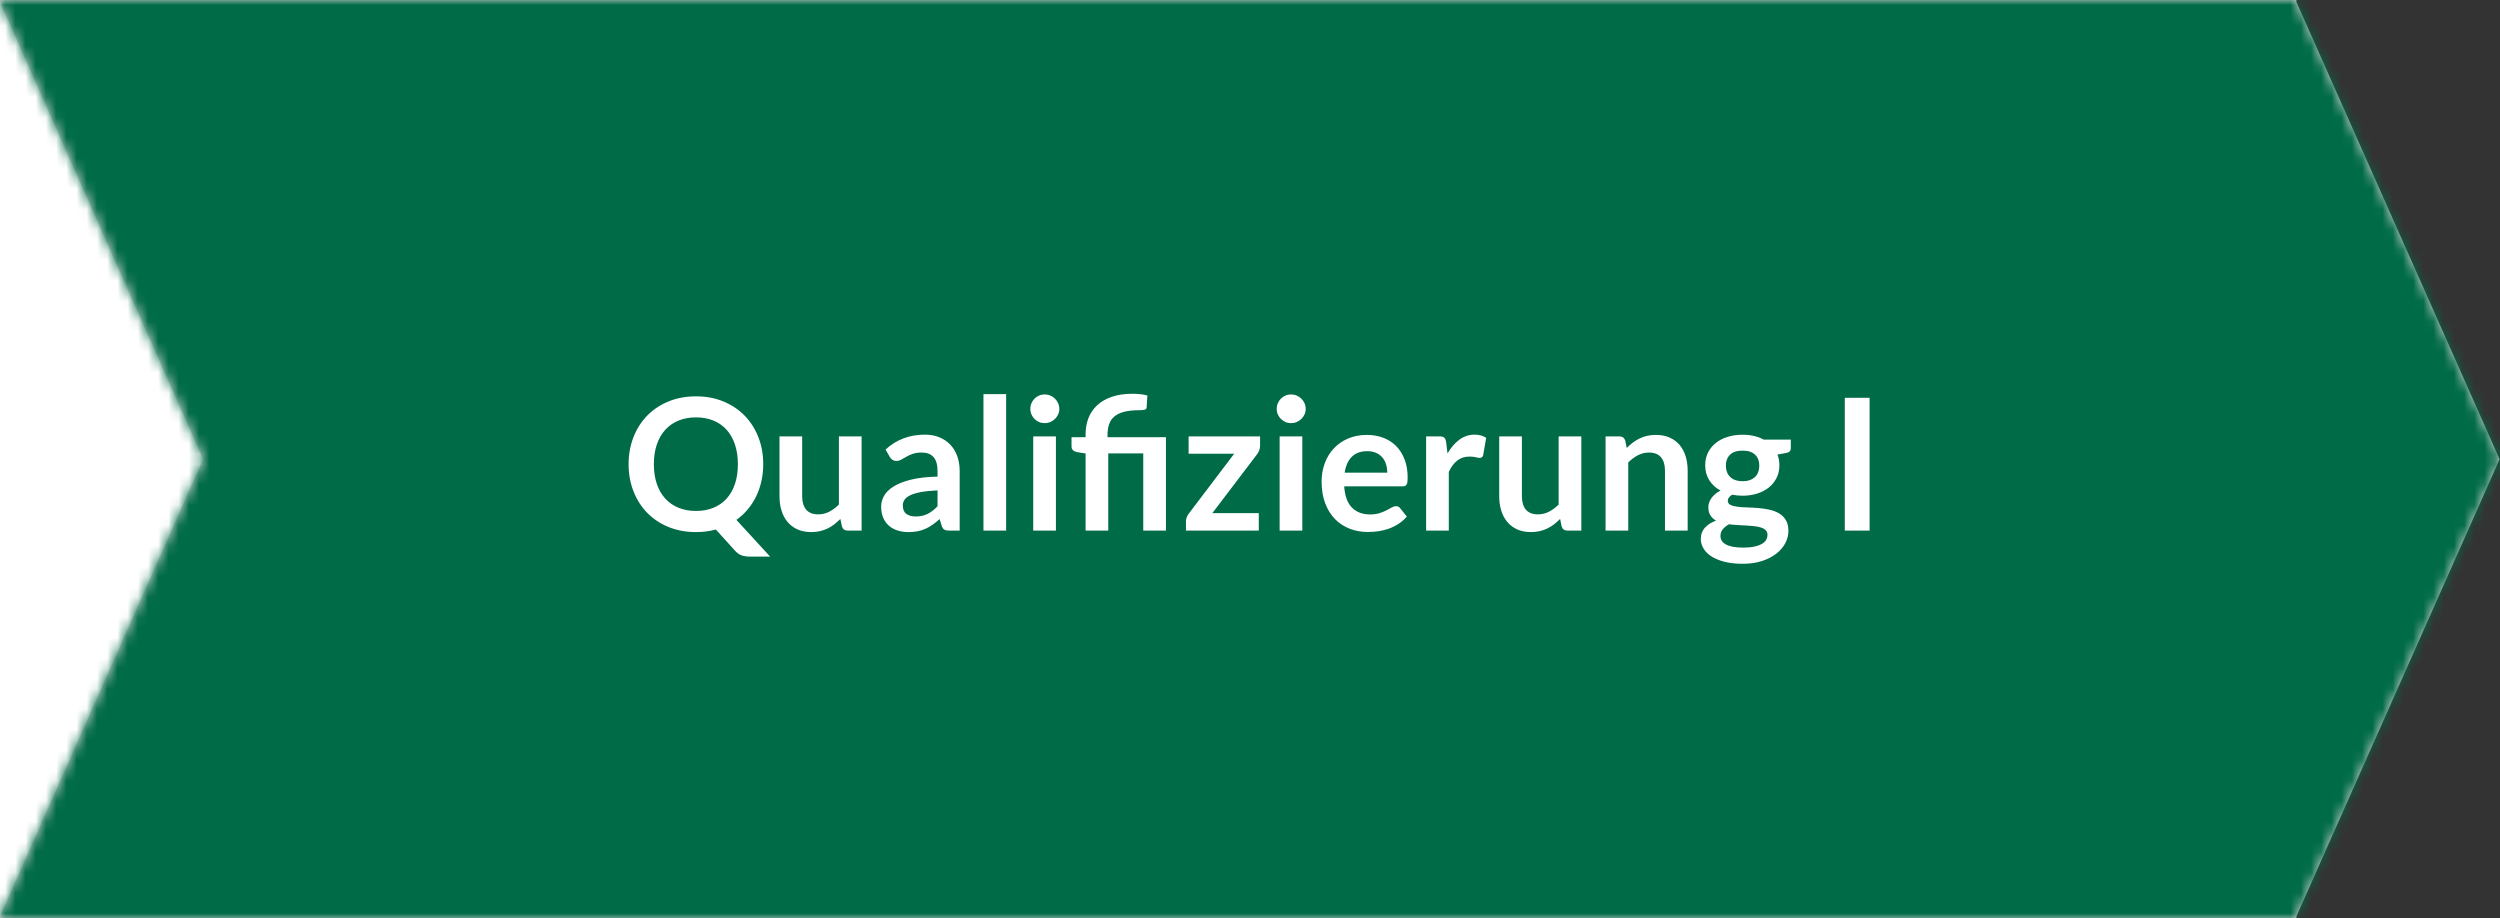 <?xml version="1.0" encoding="UTF-8"?> <svg xmlns="http://www.w3.org/2000/svg" xmlns:xlink="http://www.w3.org/1999/xlink" width="245px" height="90px" viewBox="0 0 245 90"><rect x="0" y="0" width="245" height="90" fill="#333333" stroke="none"/> <!-- Generator: Sketch 50.2 (55047) - http://www.bohemiancoding.com/sketch --> <title>Modul Elements / infobox-imgs / pfeil-qualifizierung1</title> <desc>Created with Sketch.</desc> <defs> <path d="M3.55271368e-15,89.807 L19.914,45 L0,0.193 L0,0 L225.048,0 L225.048,0.193 L244.962,45 L225.048,89.807 L225.048,90 L0,90 L0,89.807 Z" id="path-1"></path> </defs> <g id="Modul-Elements-/-infobox-imgs-/-pfeil-qualifizierung1" stroke="none" stroke-width="1" fill="none" fill-rule="evenodd"> <g id="Template-Elements-/-Farben-/-weiss" transform="translate(-1, 0)" fill="#FFFFFF"> <rect id="Rectangle" x="0" y="0" width="123" height="90"></rect> </g> <g id="pfeil"> <mask id="mask-2" fill="white"> <use xlink:href="#path-1"></use> </mask> <use id="Mask" fill="#D8D8D8" xlink:href="#path-1"></use> <g id="Template-Elements-/-Farben-/-gruen" mask="url(#mask-2)" fill="#006B47"> <rect id="Rectangle" x="0" y="0" width="246" height="90"></rect> </g> </g> <path d="M74.797,45.493 C74.797,46.075 74.737,46.631 74.617,47.163 C74.497,47.694 74.325,48.19 74.1,48.652 C73.874,49.114 73.6,49.538 73.276,49.925 C72.952,50.313 72.583,50.653 72.169,50.947 L75.472,54.547 L73.474,54.547 C73.186,54.547 72.927,54.508 72.695,54.43 C72.464,54.352 72.253,54.208 72.061,53.998 L70.153,51.892 C69.847,51.976 69.534,52.039 69.213,52.081 C68.891,52.123 68.557,52.144 68.209,52.144 C67.225,52.144 66.327,51.978 65.513,51.645 C64.7,51.311 64.005,50.848 63.425,50.254 C62.846,49.66 62.398,48.957 62.08,48.144 C61.762,47.33 61.603,46.447 61.603,45.493 C61.603,44.539 61.762,43.656 62.08,42.843 C62.398,42.029 62.846,41.326 63.425,40.732 C64.005,40.138 64.7,39.675 65.513,39.342 C66.327,39.008 67.225,38.842 68.209,38.842 C69.193,38.842 70.09,39.01 70.9,39.346 C71.71,39.682 72.403,40.145 72.979,40.736 C73.555,41.328 74.002,42.029 74.32,42.843 C74.638,43.656 74.797,44.539 74.797,45.493 Z M72.313,45.493 C72.313,44.779 72.219,44.139 72.029,43.572 C71.84,43.004 71.569,42.523 71.215,42.127 C70.861,41.731 70.431,41.428 69.924,41.218 C69.416,41.008 68.845,40.903 68.209,40.903 C67.573,40.903 67,41.008 66.49,41.218 C65.98,41.428 65.547,41.731 65.189,42.127 C64.832,42.523 64.558,43.004 64.366,43.572 C64.174,44.139 64.078,44.779 64.078,45.493 C64.078,46.207 64.174,46.847 64.366,47.414 C64.558,47.982 64.832,48.461 65.189,48.855 C65.547,49.248 65.98,49.549 66.49,49.759 C67,49.969 67.573,50.074 68.209,50.074 C68.845,50.074 69.416,49.969 69.924,49.759 C70.431,49.549 70.861,49.248 71.215,48.855 C71.569,48.461 71.84,47.982 72.029,47.414 C72.219,46.847 72.313,46.207 72.313,45.493 Z M78.613,42.766 L78.613,48.634 C78.613,49.198 78.743,49.634 79.004,49.944 C79.266,50.253 79.657,50.407 80.179,50.407 C80.563,50.407 80.923,50.322 81.259,50.151 C81.595,49.979 81.913,49.744 82.213,49.444 L82.213,42.766 L84.436,42.766 L84.436,52 L83.077,52 C82.789,52 82.6,51.865 82.51,51.595 L82.357,50.857 C82.165,51.049 81.967,51.224 81.763,51.383 C81.559,51.543 81.342,51.677 81.111,51.788 C80.879,51.9 80.631,51.986 80.364,52.05 C80.096,52.113 79.81,52.144 79.504,52.144 C79,52.144 78.555,52.059 78.168,51.888 C77.78,51.716 77.455,51.475 77.191,51.163 C76.927,50.851 76.728,50.481 76.593,50.051 C76.457,49.622 76.39,49.15 76.39,48.634 L76.39,42.766 L78.613,42.766 Z M94.048,52 L93.049,52 C92.839,52 92.674,51.969 92.554,51.906 C92.434,51.842 92.344,51.715 92.284,51.523 L92.086,50.866 C91.852,51.076 91.623,51.26 91.397,51.419 C91.172,51.579 90.94,51.712 90.7,51.82 C90.46,51.928 90.205,52.009 89.935,52.063 C89.665,52.117 89.365,52.144 89.035,52.144 C88.645,52.144 88.285,52.092 87.955,51.986 C87.625,51.881 87.342,51.724 87.105,51.514 C86.867,51.304 86.683,51.043 86.551,50.731 C86.419,50.419 86.353,50.056 86.353,49.642 C86.353,49.294 86.444,48.951 86.627,48.611 C86.811,48.272 87.115,47.967 87.541,47.694 C87.967,47.42 88.534,47.194 89.242,47.014 C89.95,46.834 90.829,46.732 91.879,46.708 L91.879,46.168 C91.879,45.55 91.749,45.093 91.487,44.795 C91.226,44.498 90.847,44.35 90.349,44.35 C89.989,44.35 89.689,44.392 89.449,44.476 C89.209,44.56 89.001,44.654 88.823,44.76 C88.646,44.865 88.483,44.959 88.333,45.043 C88.183,45.127 88.018,45.169 87.838,45.169 C87.688,45.169 87.559,45.13 87.451,45.052 C87.343,44.974 87.256,44.878 87.19,44.764 L86.785,44.053 C87.847,43.081 89.128,42.595 90.628,42.595 C91.168,42.595 91.649,42.683 92.073,42.861 C92.496,43.038 92.854,43.283 93.148,43.599 C93.442,43.914 93.665,44.29 93.819,44.728 C93.972,45.166 94.048,45.646 94.048,46.168 L94.048,52 Z M89.728,50.614 C89.956,50.614 90.166,50.593 90.358,50.551 C90.55,50.509 90.731,50.446 90.903,50.362 C91.074,50.278 91.238,50.175 91.397,50.051 C91.557,49.928 91.717,49.783 91.879,49.615 L91.879,48.058 C91.231,48.088 90.69,48.143 90.254,48.224 C89.819,48.306 89.47,48.409 89.206,48.535 C88.942,48.661 88.755,48.808 88.644,48.976 C88.532,49.144 88.477,49.327 88.477,49.525 C88.477,49.915 88.592,50.194 88.823,50.362 C89.055,50.53 89.356,50.614 89.728,50.614 Z M98.602,38.626 L98.602,52 L96.379,52 L96.379,38.626 L98.602,38.626 Z M103.48,42.766 L103.48,52 L101.257,52 L101.257,42.766 L103.48,42.766 Z M103.813,40.075 C103.813,40.267 103.774,40.447 103.696,40.615 C103.618,40.783 103.515,40.93 103.385,41.056 C103.256,41.182 103.105,41.282 102.931,41.358 C102.757,41.433 102.571,41.47 102.373,41.47 C102.181,41.47 102,41.433 101.829,41.358 C101.657,41.282 101.509,41.182 101.383,41.056 C101.257,40.93 101.156,40.783 101.082,40.615 C101.007,40.447 100.969,40.267 100.969,40.075 C100.969,39.877 101.007,39.691 101.082,39.517 C101.156,39.343 101.257,39.193 101.383,39.067 C101.509,38.941 101.657,38.841 101.829,38.766 C102,38.69 102.181,38.653 102.373,38.653 C102.571,38.653 102.757,38.69 102.931,38.766 C103.105,38.841 103.256,38.941 103.385,39.067 C103.515,39.193 103.618,39.343 103.696,39.517 C103.774,39.691 103.813,39.877 103.813,40.075 Z M106.387,52 L106.387,44.44 L105.586,44.314 C105.412,44.284 105.273,44.224 105.168,44.134 C105.062,44.044 105.01,43.918 105.01,43.756 L105.01,42.847 L106.387,42.847 L106.387,42.55 C106.387,41.986 106.48,41.463 106.666,40.98 C106.852,40.496 107.134,40.078 107.512,39.724 C107.89,39.37 108.367,39.093 108.943,38.892 C109.519,38.69 110.2,38.59 110.986,38.59 C111.238,38.59 111.496,38.603 111.76,38.63 C112.024,38.658 112.252,38.701 112.444,38.761 L112.372,39.913 C112.36,40.051 112.285,40.133 112.147,40.16 C112.009,40.188 111.838,40.201 111.634,40.201 C111.052,40.201 110.565,40.252 110.171,40.354 C109.778,40.456 109.461,40.607 109.218,40.809 C108.974,41.01 108.801,41.261 108.695,41.565 C108.59,41.868 108.538,42.22 108.538,42.622 L108.538,42.847 L114.262,42.847 L114.262,52 L112.039,52 L112.039,44.431 L108.61,44.431 L108.61,52 L106.387,52 Z M123.487,43.684 C123.487,43.84 123.459,43.991 123.401,44.139 C123.344,44.286 123.277,44.41 123.199,44.512 L118.807,50.29 L123.361,50.29 L123.361,52 L116.224,52 L116.224,51.073 C116.224,50.971 116.248,50.85 116.296,50.709 C116.344,50.567 116.419,50.434 116.521,50.308 L120.949,44.467 L116.485,44.467 L116.485,42.766 L123.487,42.766 L123.487,43.684 Z M127.627,42.766 L127.627,52 L125.404,52 L125.404,42.766 L127.627,42.766 Z M127.96,40.075 C127.96,40.267 127.921,40.447 127.843,40.615 C127.765,40.783 127.662,40.93 127.532,41.056 C127.403,41.182 127.252,41.282 127.078,41.358 C126.904,41.433 126.718,41.47 126.52,41.47 C126.328,41.47 126.147,41.433 125.975,41.358 C125.804,41.282 125.656,41.182 125.53,41.056 C125.404,40.93 125.303,40.783 125.228,40.615 C125.153,40.447 125.116,40.267 125.116,40.075 C125.116,39.877 125.153,39.691 125.228,39.517 C125.303,39.343 125.404,39.193 125.53,39.067 C125.656,38.941 125.804,38.841 125.975,38.766 C126.147,38.69 126.328,38.653 126.52,38.653 C126.718,38.653 126.904,38.69 127.078,38.766 C127.252,38.841 127.403,38.941 127.532,39.067 C127.662,39.193 127.765,39.343 127.843,39.517 C127.921,39.691 127.96,39.877 127.96,40.075 Z M133.954,42.622 C134.536,42.622 135.071,42.715 135.56,42.901 C136.05,43.087 136.471,43.358 136.825,43.715 C137.179,44.073 137.455,44.51 137.653,45.029 C137.851,45.549 137.95,46.141 137.95,46.807 C137.95,46.975 137.942,47.114 137.928,47.225 C137.912,47.337 137.886,47.423 137.846,47.486 C137.808,47.55 137.755,47.594 137.689,47.621 C137.623,47.649 137.539,47.662 137.437,47.662 L131.731,47.662 C131.797,48.61 132.052,49.306 132.496,49.75 C132.94,50.194 133.528,50.416 134.26,50.416 C134.62,50.416 134.93,50.374 135.191,50.29 C135.453,50.206 135.68,50.113 135.875,50.011 C136.071,49.909 136.241,49.816 136.388,49.732 C136.536,49.648 136.678,49.606 136.816,49.606 C136.906,49.606 136.984,49.624 137.05,49.66 C137.116,49.696 137.173,49.747 137.221,49.813 L137.869,50.623 C137.623,50.911 137.347,51.152 137.041,51.347 C136.735,51.543 136.416,51.698 136.083,51.816 C135.749,51.933 135.411,52.015 135.065,52.063 C134.72,52.111 134.386,52.135 134.062,52.135 C133.42,52.135 132.823,52.029 132.271,51.816 C131.719,51.602 131.239,51.288 130.831,50.87 C130.423,50.453 130.102,49.938 129.868,49.322 C129.634,48.707 129.517,47.995 129.517,47.185 C129.517,46.555 129.619,45.963 129.823,45.407 C130.027,44.852 130.319,44.37 130.701,43.959 C131.082,43.547 131.546,43.222 132.095,42.982 C132.645,42.742 133.264,42.622 133.954,42.622 Z M133.999,44.215 C133.351,44.215 132.844,44.398 132.478,44.764 C132.112,45.13 131.878,45.649 131.776,46.321 L135.952,46.321 C135.952,46.033 135.913,45.762 135.835,45.507 C135.757,45.251 135.637,45.028 135.475,44.836 C135.313,44.644 135.109,44.493 134.863,44.382 C134.617,44.27 134.329,44.215 133.999,44.215 Z M139.759,52 L139.759,42.766 L141.064,42.766 C141.292,42.766 141.451,42.808 141.541,42.892 C141.631,42.976 141.691,43.12 141.721,43.324 L141.856,44.44 C142.186,43.87 142.573,43.42 143.017,43.09 C143.461,42.76 143.959,42.595 144.511,42.595 C144.967,42.595 145.345,42.7 145.645,42.91 L145.357,44.575 C145.339,44.683 145.3,44.759 145.24,44.804 C145.18,44.85 145.099,44.872 144.997,44.872 C144.907,44.872 144.784,44.851 144.628,44.809 C144.472,44.767 144.265,44.746 144.007,44.746 C143.545,44.746 143.149,44.873 142.819,45.129 C142.489,45.384 142.21,45.757 141.982,46.249 L141.982,52 L139.759,52 Z M149.146,42.766 L149.146,48.634 C149.146,49.198 149.276,49.634 149.537,49.944 C149.799,50.253 150.19,50.407 150.712,50.407 C151.096,50.407 151.456,50.322 151.792,50.151 C152.128,49.979 152.446,49.744 152.746,49.444 L152.746,42.766 L154.969,42.766 L154.969,52 L153.61,52 C153.322,52 153.133,51.865 153.043,51.595 L152.89,50.857 C152.698,51.049 152.5,51.224 152.296,51.383 C152.092,51.543 151.875,51.677 151.643,51.788 C151.412,51.9 151.164,51.986 150.897,52.05 C150.629,52.113 150.343,52.144 150.037,52.144 C149.533,52.144 149.088,52.059 148.701,51.888 C148.313,51.716 147.988,51.475 147.724,51.163 C147.46,50.851 147.261,50.481 147.125,50.051 C146.99,49.622 146.923,49.15 146.923,48.634 L146.923,42.766 L149.146,42.766 Z M157.345,52 L157.345,42.766 L158.704,42.766 C158.992,42.766 159.181,42.901 159.271,43.171 L159.424,43.9 C159.61,43.708 159.806,43.534 160.013,43.378 C160.221,43.222 160.439,43.087 160.671,42.973 C160.902,42.859 161.149,42.772 161.413,42.712 C161.677,42.652 161.965,42.622 162.277,42.622 C162.781,42.622 163.228,42.707 163.618,42.879 C164.008,43.05 164.333,43.289 164.595,43.599 C164.856,43.908 165.053,44.276 165.189,44.706 C165.324,45.135 165.391,45.607 165.391,46.123 L165.391,52 L163.168,52 L163.168,46.123 C163.168,45.559 163.038,45.123 162.776,44.813 C162.515,44.504 162.124,44.35 161.602,44.35 C161.218,44.35 160.858,44.437 160.522,44.611 C160.186,44.785 159.868,45.022 159.568,45.322 L159.568,52 L157.345,52 Z M170.773,42.604 C171.169,42.604 171.541,42.644 171.889,42.725 C172.237,42.807 172.555,42.925 172.843,43.081 L175.498,43.081 L175.498,43.909 C175.498,44.047 175.462,44.155 175.39,44.233 C175.318,44.311 175.195,44.365 175.021,44.395 L174.193,44.548 C174.253,44.704 174.299,44.869 174.333,45.043 C174.365,45.217 174.382,45.4 174.382,45.592 C174.382,46.048 174.291,46.46 174.107,46.83 C173.924,47.199 173.673,47.512 173.351,47.77 C173.03,48.028 172.65,48.227 172.208,48.368 C171.767,48.51 171.289,48.58 170.773,48.58 C170.425,48.58 170.086,48.547 169.756,48.481 C169.468,48.655 169.324,48.85 169.324,49.066 C169.324,49.252 169.409,49.388 169.581,49.475 C169.752,49.563 169.976,49.624 170.256,49.66 C170.535,49.696 170.851,49.718 171.205,49.727 C171.559,49.736 171.922,49.756 172.294,49.786 C172.666,49.816 173.029,49.868 173.383,49.944 C173.737,50.019 174.053,50.137 174.333,50.299 C174.612,50.461 174.836,50.681 175.007,50.961 C175.179,51.24 175.264,51.598 175.264,52.036 C175.264,52.444 175.164,52.84 174.963,53.224 C174.761,53.608 174.471,53.95 174.089,54.25 C173.708,54.55 173.242,54.791 172.69,54.974 C172.138,55.158 171.508,55.249 170.8,55.249 C170.098,55.249 169.489,55.182 168.973,55.047 C168.457,54.911 168.03,54.732 167.69,54.507 C167.351,54.281 167.098,54.022 166.93,53.728 C166.762,53.434 166.678,53.128 166.678,52.81 C166.678,52.378 166.81,52.015 167.074,51.721 C167.338,51.427 167.704,51.193 168.172,51.019 C167.944,50.893 167.761,50.725 167.623,50.515 C167.485,50.305 167.416,50.032 167.416,49.696 C167.416,49.558 167.44,49.416 167.488,49.269 C167.536,49.121 167.609,48.976 167.708,48.832 C167.808,48.688 167.932,48.552 168.082,48.422 C168.232,48.293 168.409,48.178 168.613,48.076 C168.145,47.824 167.778,47.488 167.511,47.068 C167.243,46.648 167.11,46.156 167.11,45.592 C167.11,45.136 167.201,44.724 167.385,44.355 C167.568,43.985 167.822,43.671 168.149,43.41 C168.477,43.148 168.863,42.949 169.31,42.811 C169.758,42.673 170.245,42.604 170.773,42.604 Z M173.212,52.414 C173.212,52.234 173.158,52.087 173.05,51.973 C172.942,51.859 172.795,51.771 172.609,51.708 C172.423,51.644 172.206,51.598 171.957,51.568 C171.707,51.538 171.444,51.516 171.165,51.501 C170.885,51.485 170.598,51.471 170.3,51.456 C170.003,51.44 169.717,51.415 169.441,51.379 C169.189,51.517 168.987,51.68 168.833,51.87 C168.68,52.059 168.604,52.276 168.604,52.522 C168.604,52.684 168.644,52.835 168.726,52.977 C168.806,53.118 168.935,53.239 169.113,53.341 C169.29,53.443 169.519,53.522 169.801,53.58 C170.083,53.637 170.428,53.665 170.836,53.665 C171.25,53.665 171.607,53.634 171.907,53.571 C172.207,53.507 172.454,53.421 172.649,53.309 C172.845,53.198 172.987,53.067 173.077,52.913 C173.167,52.76 173.212,52.594 173.212,52.414 Z M170.773,47.158 C171.049,47.158 171.289,47.121 171.493,47.045 C171.697,46.97 171.866,46.867 172.001,46.735 C172.137,46.603 172.238,46.444 172.308,46.258 C172.376,46.072 172.411,45.868 172.411,45.646 C172.411,45.19 172.275,44.829 172.001,44.562 C171.728,44.294 171.319,44.161 170.773,44.161 C170.227,44.161 169.818,44.294 169.544,44.562 C169.271,44.829 169.135,45.19 169.135,45.646 C169.135,45.862 169.169,46.063 169.238,46.249 C169.308,46.435 169.409,46.595 169.544,46.73 C169.68,46.866 169.85,46.97 170.058,47.045 C170.265,47.121 170.503,47.158 170.773,47.158 Z M183.22,52 L180.79,52 L180.79,38.986 L183.22,38.986 L183.22,52 Z" id="Qualifizierung-I" fill="#FFFFFF"></path> </g> </svg> 
